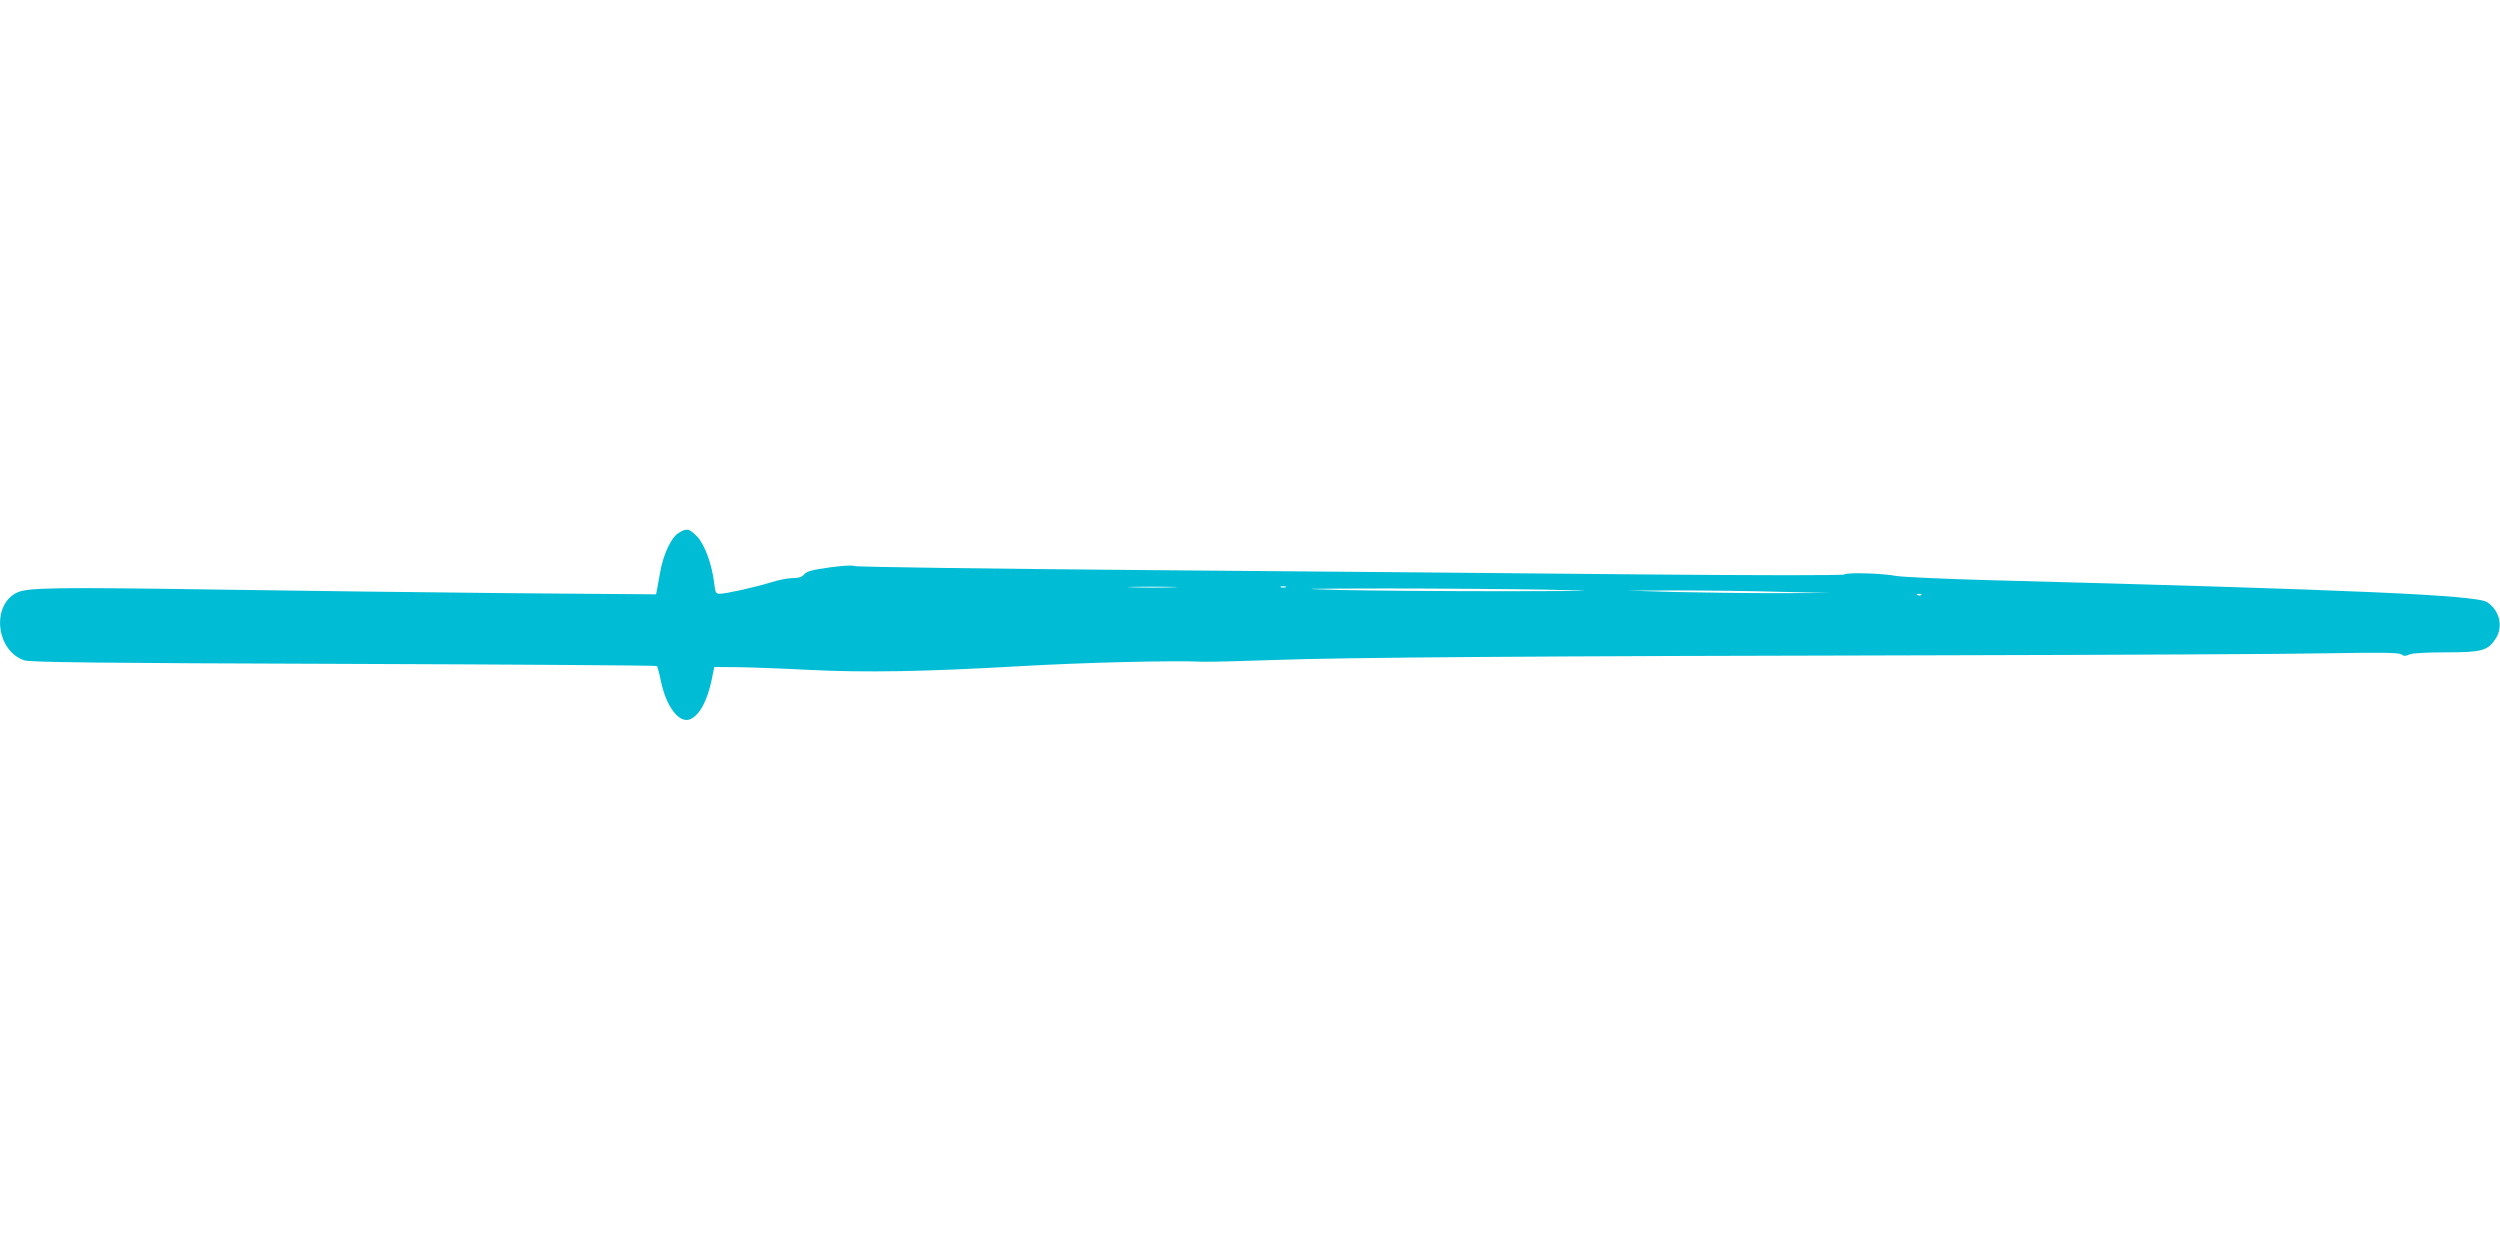 <?xml version="1.0" standalone="no"?>
<!DOCTYPE svg PUBLIC "-//W3C//DTD SVG 20010904//EN"
 "http://www.w3.org/TR/2001/REC-SVG-20010904/DTD/svg10.dtd">
<svg version="1.0" xmlns="http://www.w3.org/2000/svg"
 width="1280pt" height="640pt" viewBox="0 0 1280 640"
 preserveAspectRatio="xMidYMid meet">
<g transform="translate(0,640) scale(0.1,-0.1)"
fill="#00bcd4" stroke="none">
<path d="M3474 3671 c-37 -23 -78 -109 -94 -201 -6 -36 -14 -76 -16 -89 l-5
-24 -757 6 c-416 4 -1074 12 -1462 18 -870 13 -1000 11 -1055 -16 -131 -66
-104 -299 40 -346 32 -10 376 -14 1637 -18 878 -3 1599 -8 1602 -11 2 -3 12
-38 20 -78 28 -133 95 -219 151 -194 48 22 86 94 109 202 l13 65 124 -1 c68
-1 232 -7 364 -14 289 -14 588 -9 1075 19 333 19 776 30 940 23 36 -1 202 3
370 9 362 13 1301 20 3435 24 864 2 1738 6 1943 10 288 5 376 4 388 -6 11 -9
21 -9 40 0 15 7 86 11 187 11 183 0 214 8 254 69 41 61 22 145 -43 188 -56 36
-669 63 -2564 113 -223 6 -430 16 -460 21 -73 14 -252 19 -266 8 -7 -6 -449
-5 -1040 0 -566 6 -1702 15 -2524 22 -822 7 -1500 16 -1506 21 -7 5 -59 2
-125 -7 -88 -12 -118 -20 -131 -35 -11 -14 -29 -20 -60 -20 -23 0 -72 -9 -108
-21 -81 -25 -232 -59 -264 -59 -21 0 -24 6 -29 52 -12 99 -48 198 -87 240 -42
43 -53 45 -96 19z m2529 -278 c-57 -2 -149 -2 -205 0 -57 1 -11 3 102 3 113 0
159 -2 103 -3z m580 0 c-7 -2 -19 -2 -25 0 -7 3 -2 5 12 5 14 0 19 -2 13 -5z
m1332 -12 c298 -7 283 -7 -225 -8 -300 0 -669 3 -820 6 -246 7 -223 7 225 8
275 0 644 -3 820 -6z m1195 -11 l255 -6 -275 -1 c-151 0 -383 3 -515 6 l-240
7 260 1 c143 0 375 -3 515 -7z m727 -16 c-3 -3 -12 -4 -19 -1 -8 3 -5 6 6 6
11 1 17 -2 13 -5z"/>
</g>
</svg>

